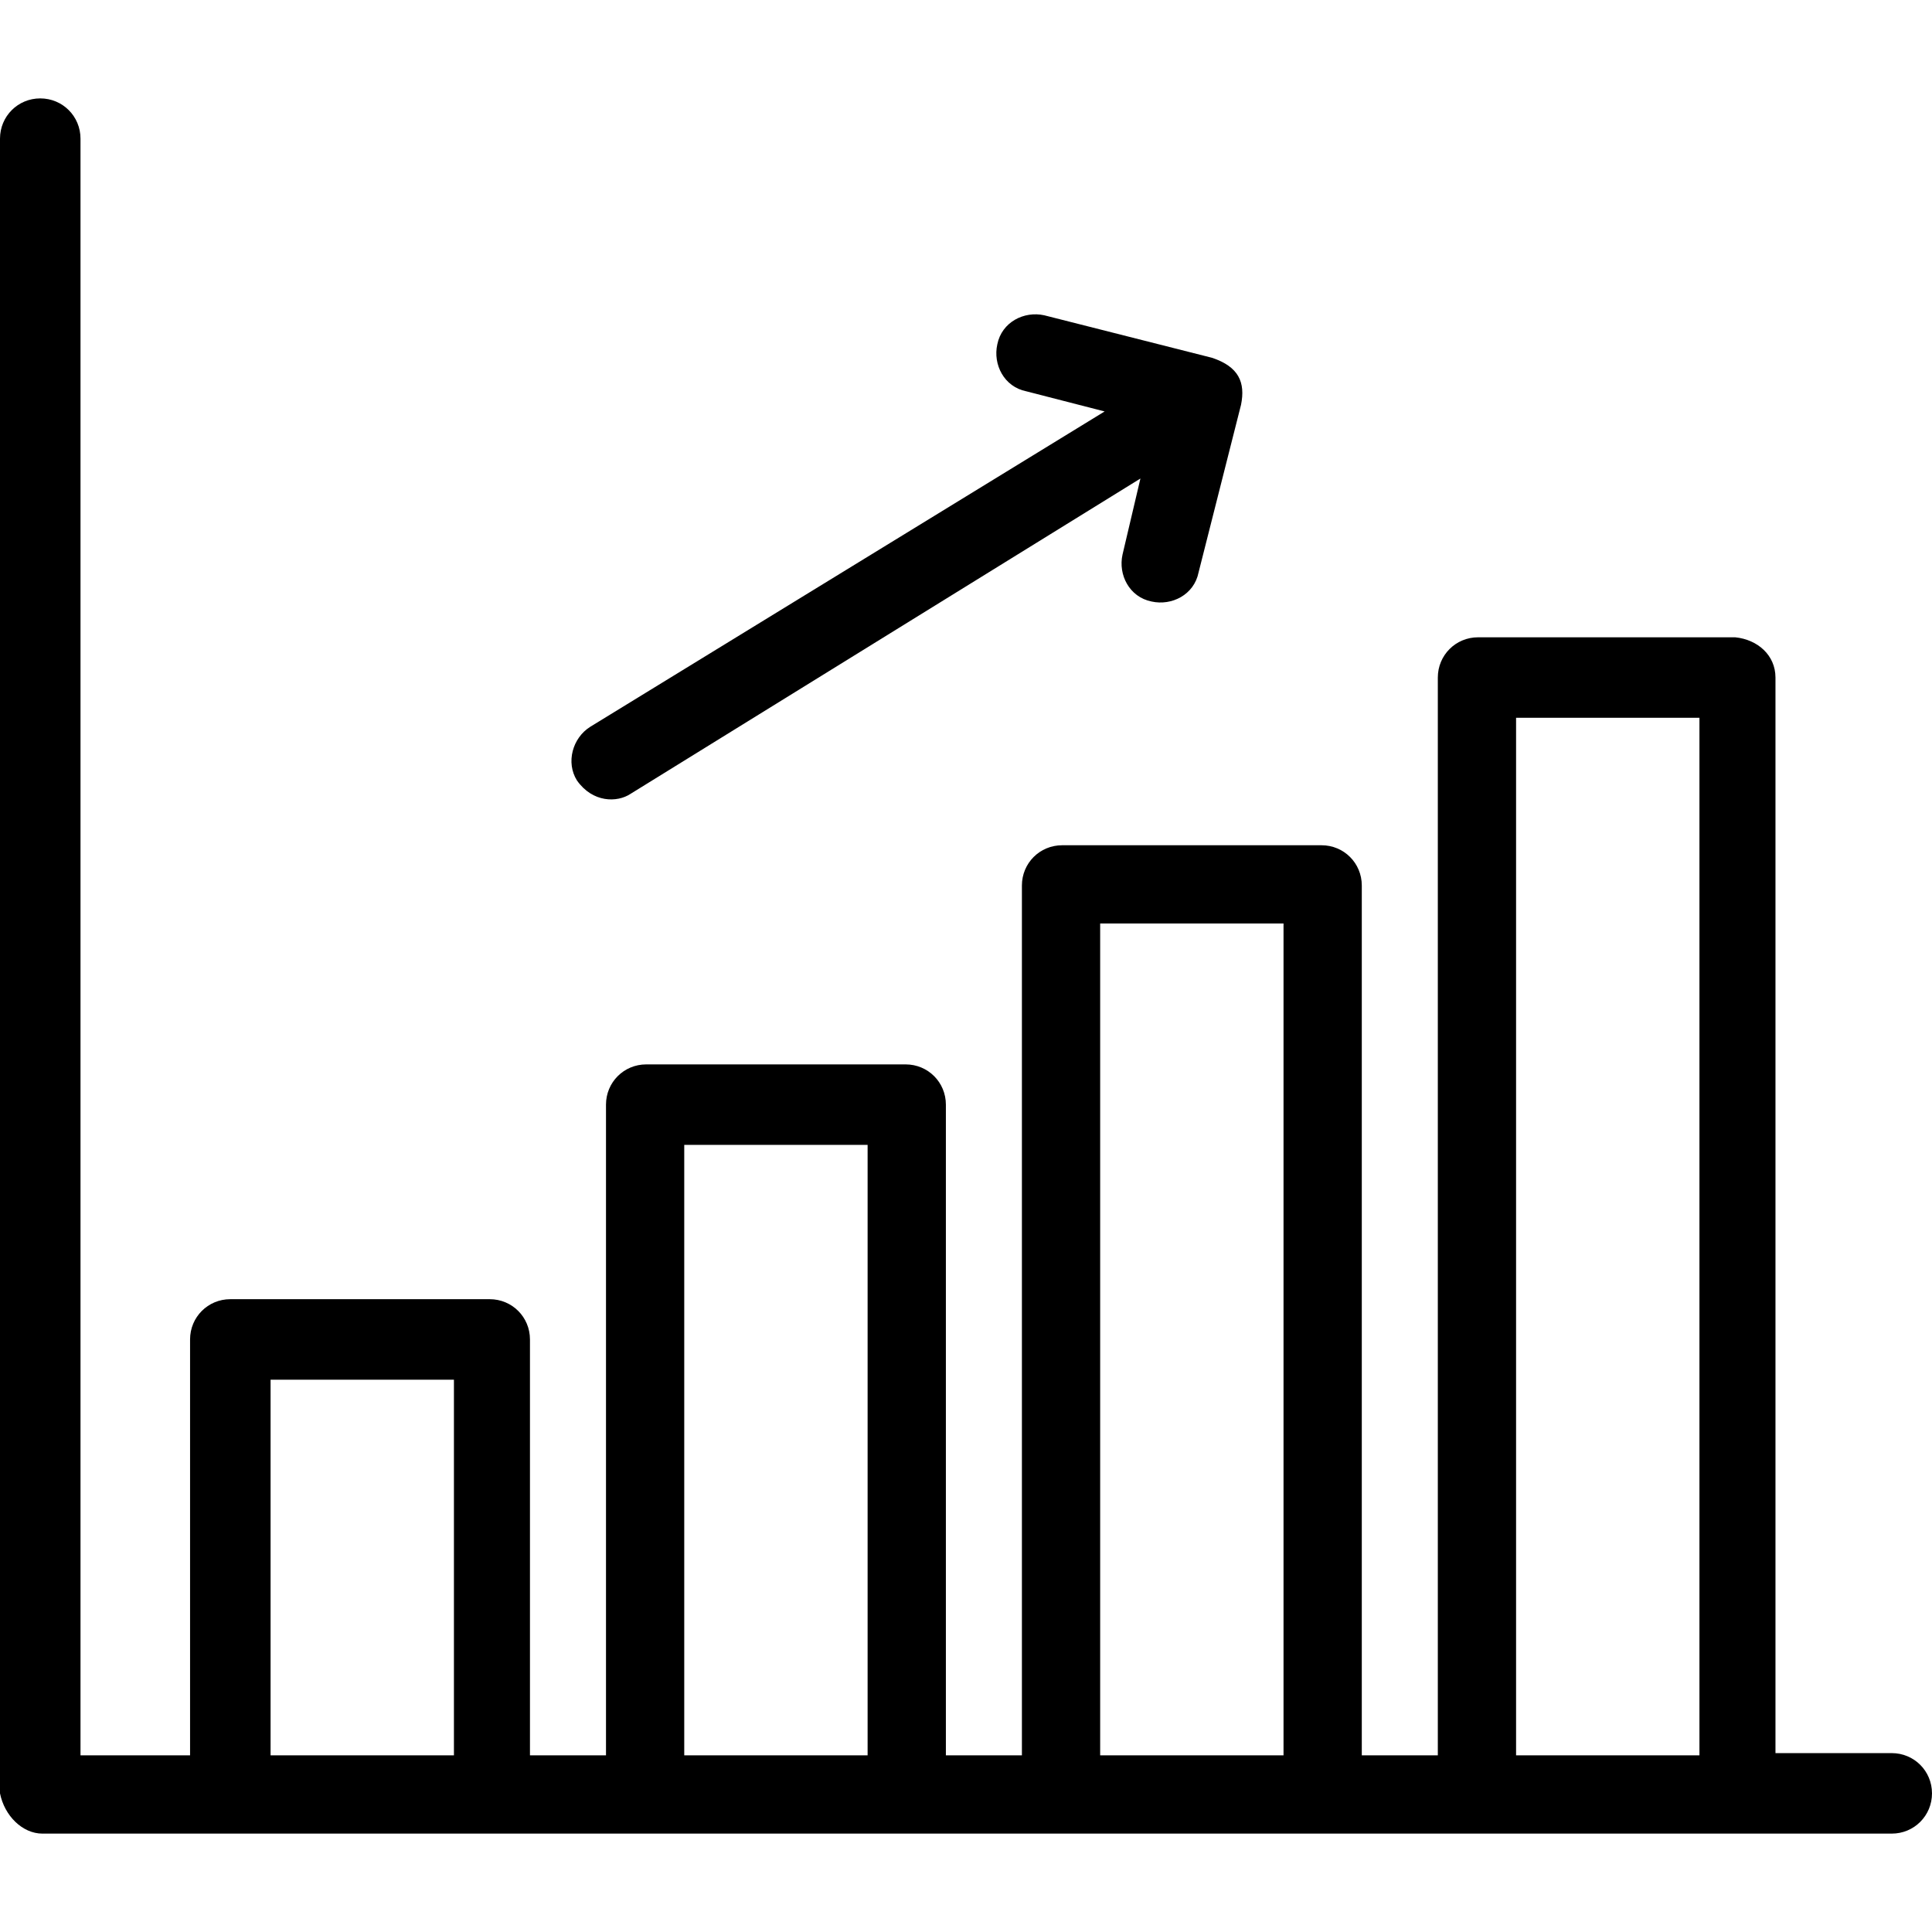<?xml version="1.0" encoding="iso-8859-1"?>
<!-- Generator: Adobe Illustrator 16.0.0, SVG Export Plug-In . SVG Version: 6.00 Build 0)  -->
<!DOCTYPE svg PUBLIC "-//W3C//DTD SVG 1.1//EN" "http://www.w3.org/Graphics/SVG/1.1/DTD/svg11.dtd">
<svg enable-background="new 0 0 418.945 418.945" height="512" viewBox="0 0 418.945 418.945" width="512" xmlns="http://www.w3.org/2000/svg"><g><path d="m9.213 397.61h401.004c4.849 0 8.728-3.879 8.728-8.728s-3.879-8.728-8.728-8.728h-25.214v-233.232c0-4.849-3.879-8.243-8.728-8.728h-55.762c-4.849 0-8.728 3.879-8.728 8.728v233.717h-16.486v-188.623c0-4.849-3.879-8.728-8.728-8.728h-56.247c-4.849 0-8.728 3.879-8.728 8.728v188.622h-16.486v-141.102c0-4.849-3.879-8.728-8.728-8.728h-56.247c-4.849 0-8.728 3.879-8.728 8.728v141.103h-16.486v-90.19c0-4.849-3.879-8.728-8.728-8.728h-56.249c-4.849 0-8.728 3.879-8.728 8.728v90.19h-23.76v-350.576c0-4.849-3.879-8.728-8.728-8.728s-8.728 3.879-8.728 8.728v358.819c.97 4.849 4.849 8.728 9.213 8.728zm319.542-241.96h39.761v224.989h-39.761zm-90.189 44.61h39.761v180.379h-39.761zm-90.19 48.004h39.761v132.375h-39.761zm-89.704 50.913h39.761v81.462h-39.761z"/><path d="m136.739 172.136 110.555-68.369-3.879 16.486c-.97 4.364 1.455 9.213 6.304 10.183 4.364.97 9.213-1.455 10.183-6.304l9.213-36.367c.97-4.849-.485-8.243-6.304-10.183l-36.367-9.213c-4.364-.97-9.213 1.455-10.183 6.304-.97 4.364 1.455 9.213 6.304 10.183l16.971 4.364-111.525 68.369c-3.879 2.424-5.334 7.758-2.909 11.637 3.394 4.85 8.728 4.85 11.637 2.91z"/></g></svg>
            
